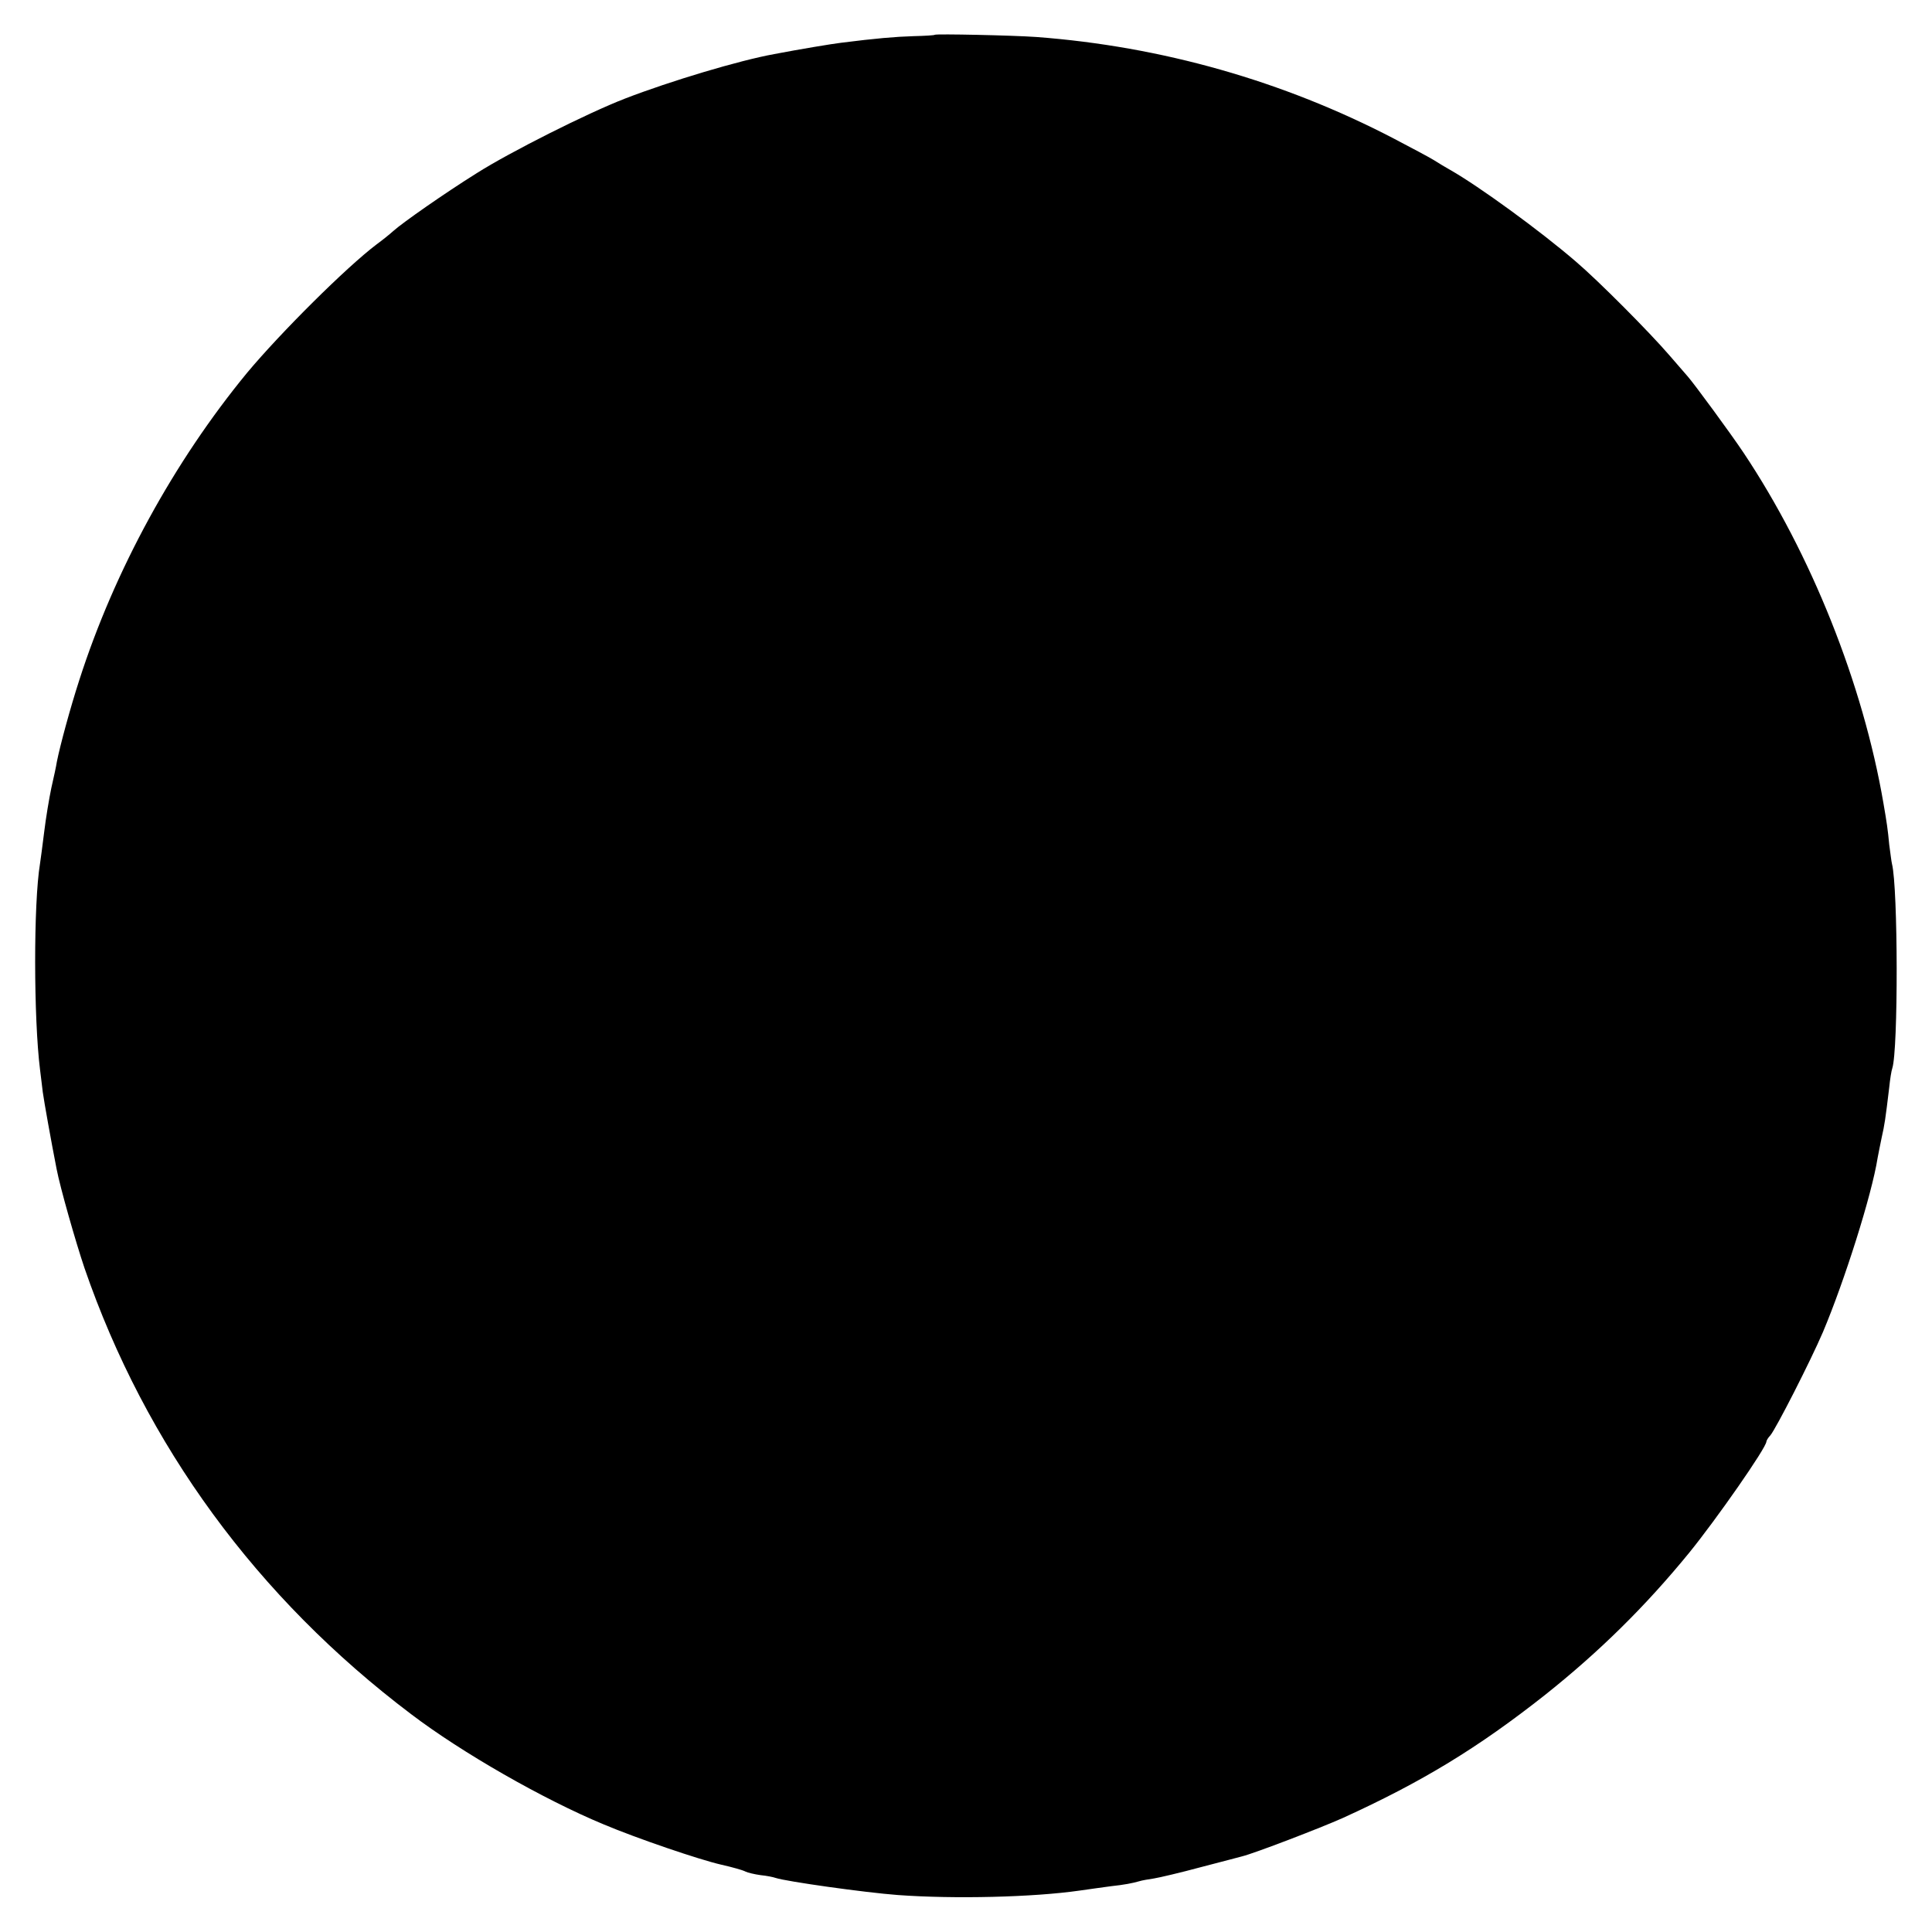 <?xml version="1.0" standalone="no"?>
<!DOCTYPE svg PUBLIC "-//W3C//DTD SVG 20010904//EN"
 "http://www.w3.org/TR/2001/REC-SVG-20010904/DTD/svg10.dtd">
<svg version="1.0" xmlns="http://www.w3.org/2000/svg"
 width="700pt" height="700pt" viewBox="0 0 700 700"
 preserveAspectRatio="xMidYMid meet">
<g transform="translate(0,700) scale(0.1,-0.1)"
fill="#000000" stroke="none">
<path d="M3387 6874 c-1 -2 -36 -4 -77 -5 -66 -2 -137 -8 -263 -24 -33 -4
-148 -23 -242 -41 -127 -23 -377 -98 -540 -161 -137 -53 -417 -194 -537 -270
-117 -73 -271 -181 -303 -210 -11 -10 -38 -32 -60 -48 -110 -83 -349 -321
-470 -466 -264 -321 -480 -715 -608 -1114 -33 -102 -69 -235 -81 -295 -2 -14
-11 -56 -20 -95 -8 -38 -20 -110 -26 -160 -6 -49 -13 -101 -15 -114 -24 -145
-23 -562 0 -746 3 -22 7 -59 10 -82 5 -36 30 -176 50 -278 13 -68 69 -264 101
-359 221 -642 625 -1195 1184 -1617 183 -139 478 -308 697 -399 121 -51 347
-128 426 -146 40 -9 79 -20 88 -25 8 -4 33 -10 55 -13 21 -2 46 -7 54 -10 39
-13 323 -53 443 -62 205 -15 491 -8 658 16 41 6 93 13 115 16 47 5 78 11 102
18 9 3 33 7 53 10 19 3 96 21 170 41 74 19 141 37 149 39 45 11 287 104 365
139 288 131 491 255 733 446 196 156 363 320 523 516 99 122 279 380 279 402
0 3 6 14 14 22 20 23 146 270 191 375 78 185 177 497 198 631 3 17 10 50 15
75 10 44 13 63 27 180 3 30 8 61 11 69 22 66 21 654 -1 741 -2 8 -6 40 -10 70
-5 54 -9 81 -21 150 -74 432 -262 903 -507 1270 -46 69 -179 250 -202 276 -5
6 -35 40 -65 75 -73 85 -259 272 -340 341 -131 113 -353 274 -455 332 -16 9
-43 25 -60 36 -16 10 -82 45 -145 78 -401 209 -842 334 -1295 368 -83 6 -364
12 -368 8z"/>
</g>
</svg>
